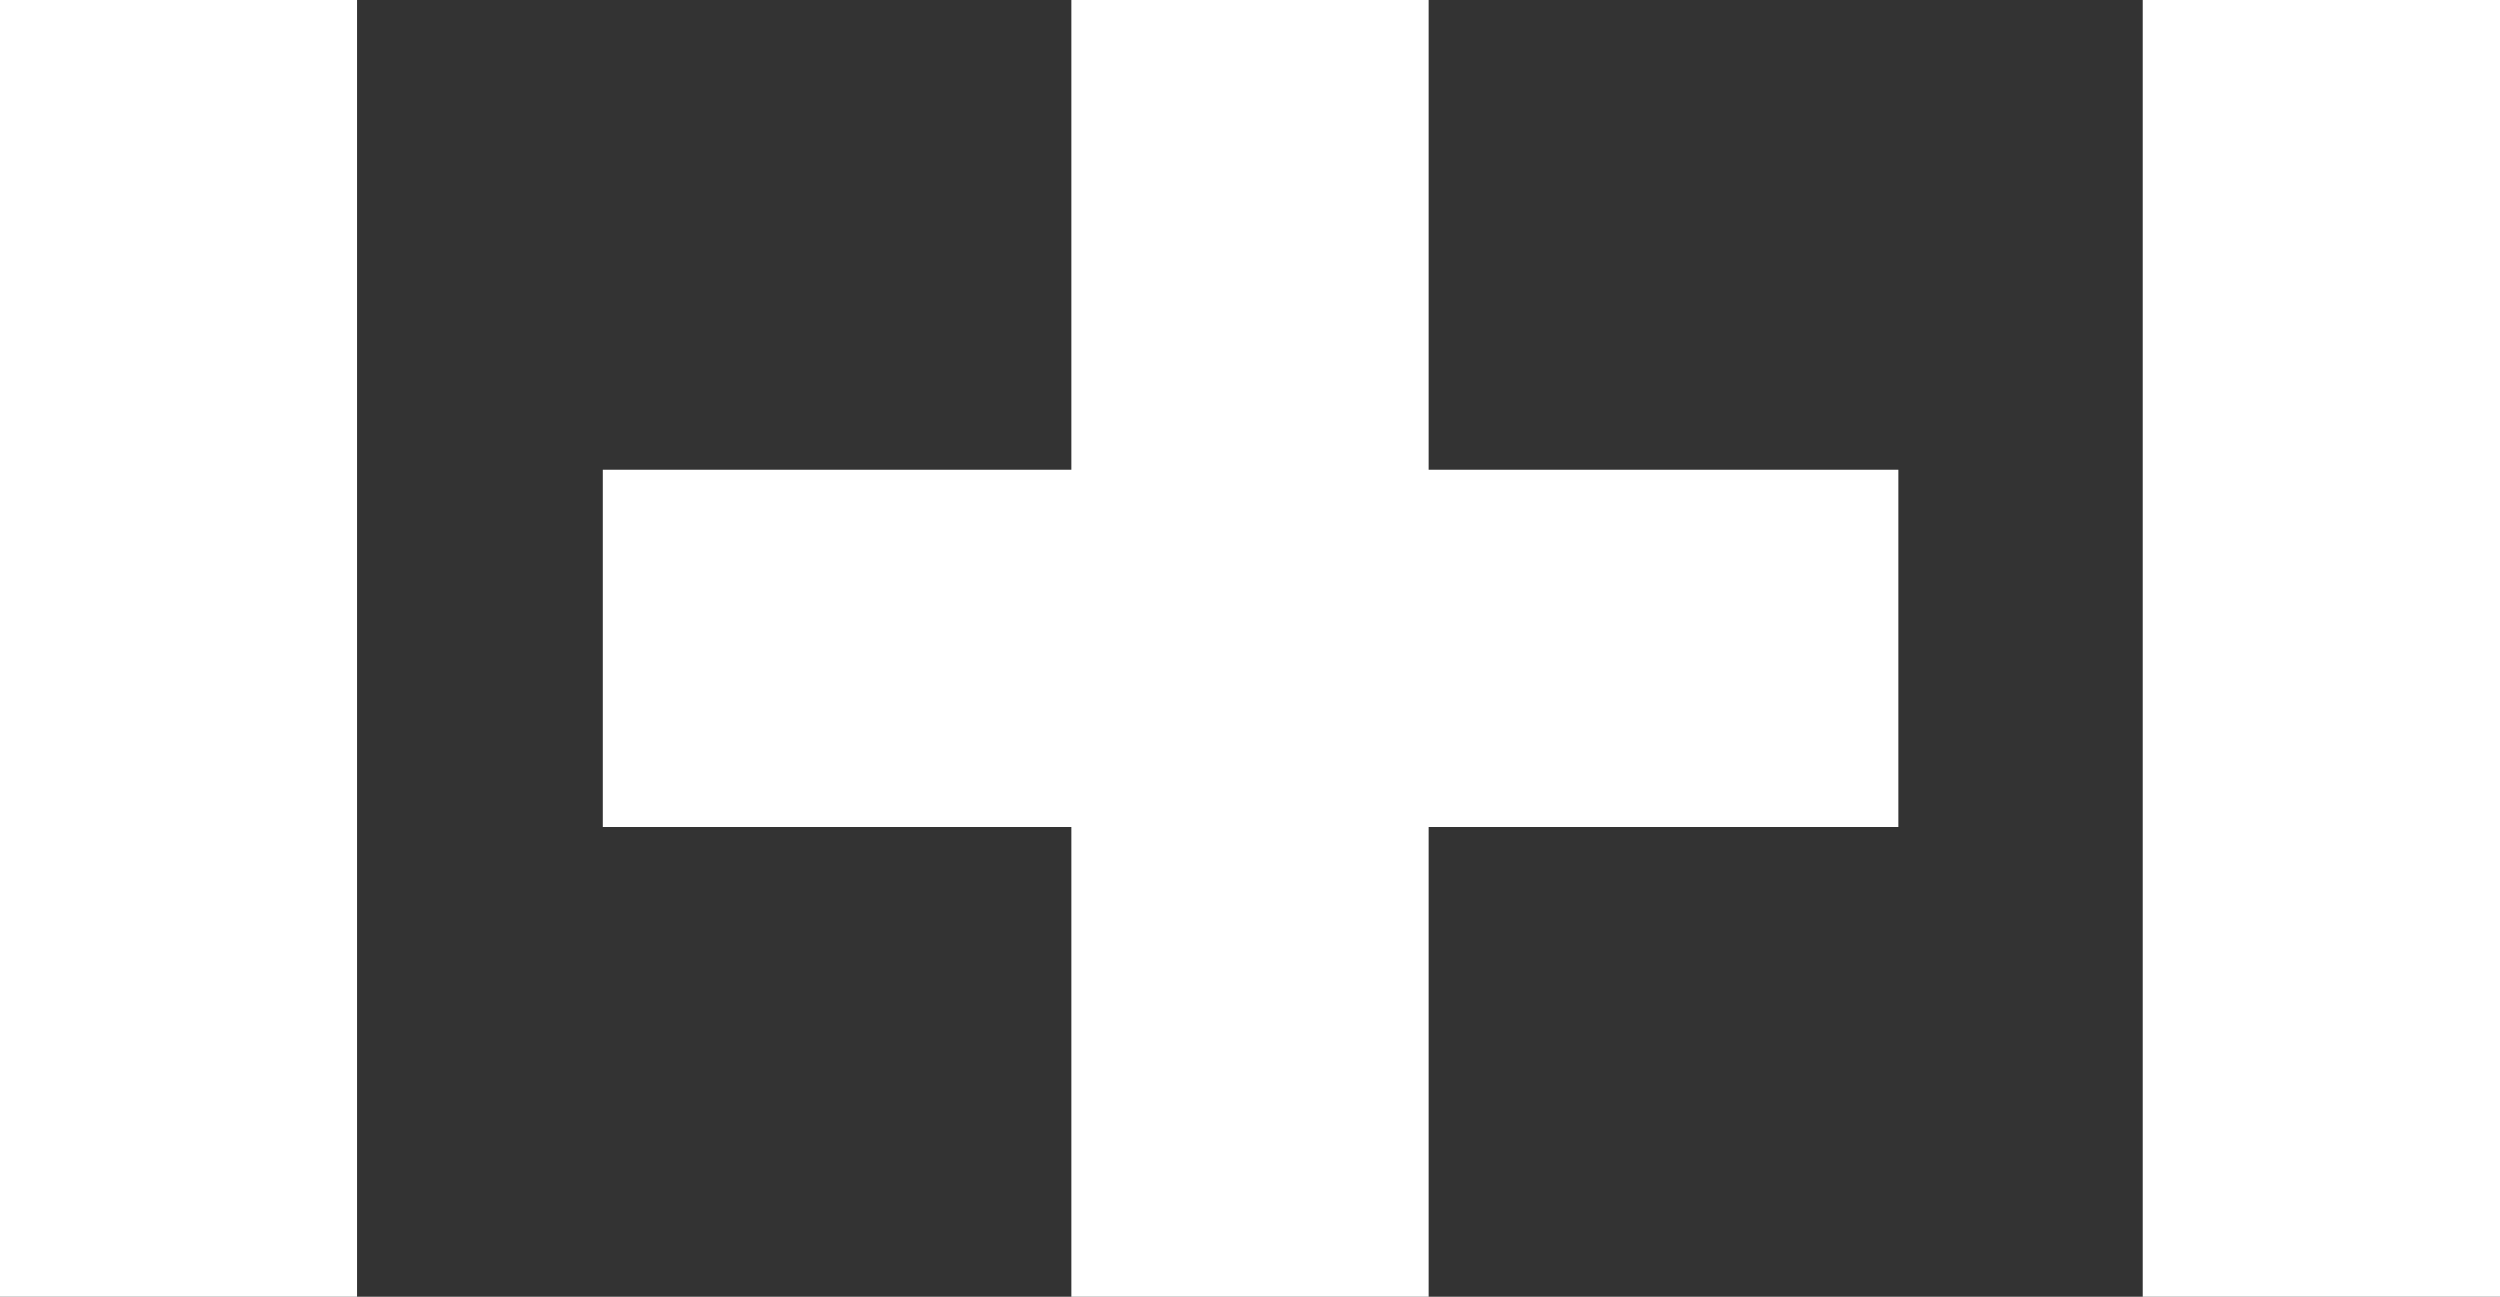 <?xml version="1.0" encoding="UTF-8"?> <svg xmlns="http://www.w3.org/2000/svg" viewBox="0 0 107.83 55.93"><rect x="0" y="0" width="107.83" height="55.93" fill="#333333" stroke="none"/> <defs> <style>.cls-1{fill:#fff;fill-rule:evenodd;}</style> </defs> <g id="Layer_2" data-name="Layer 2"> <g id="Layer_1-2" data-name="Layer 1"> <path class="cls-1" d="M0,0H15.4V55.93H0ZM92.42,0h15.41V55.93H92.42ZM61.62,0H46.21V20.26H26V35.67H46.21V55.93H61.62V35.67H81.88V20.26H61.62Z"></path> </g> </g> </svg> 
